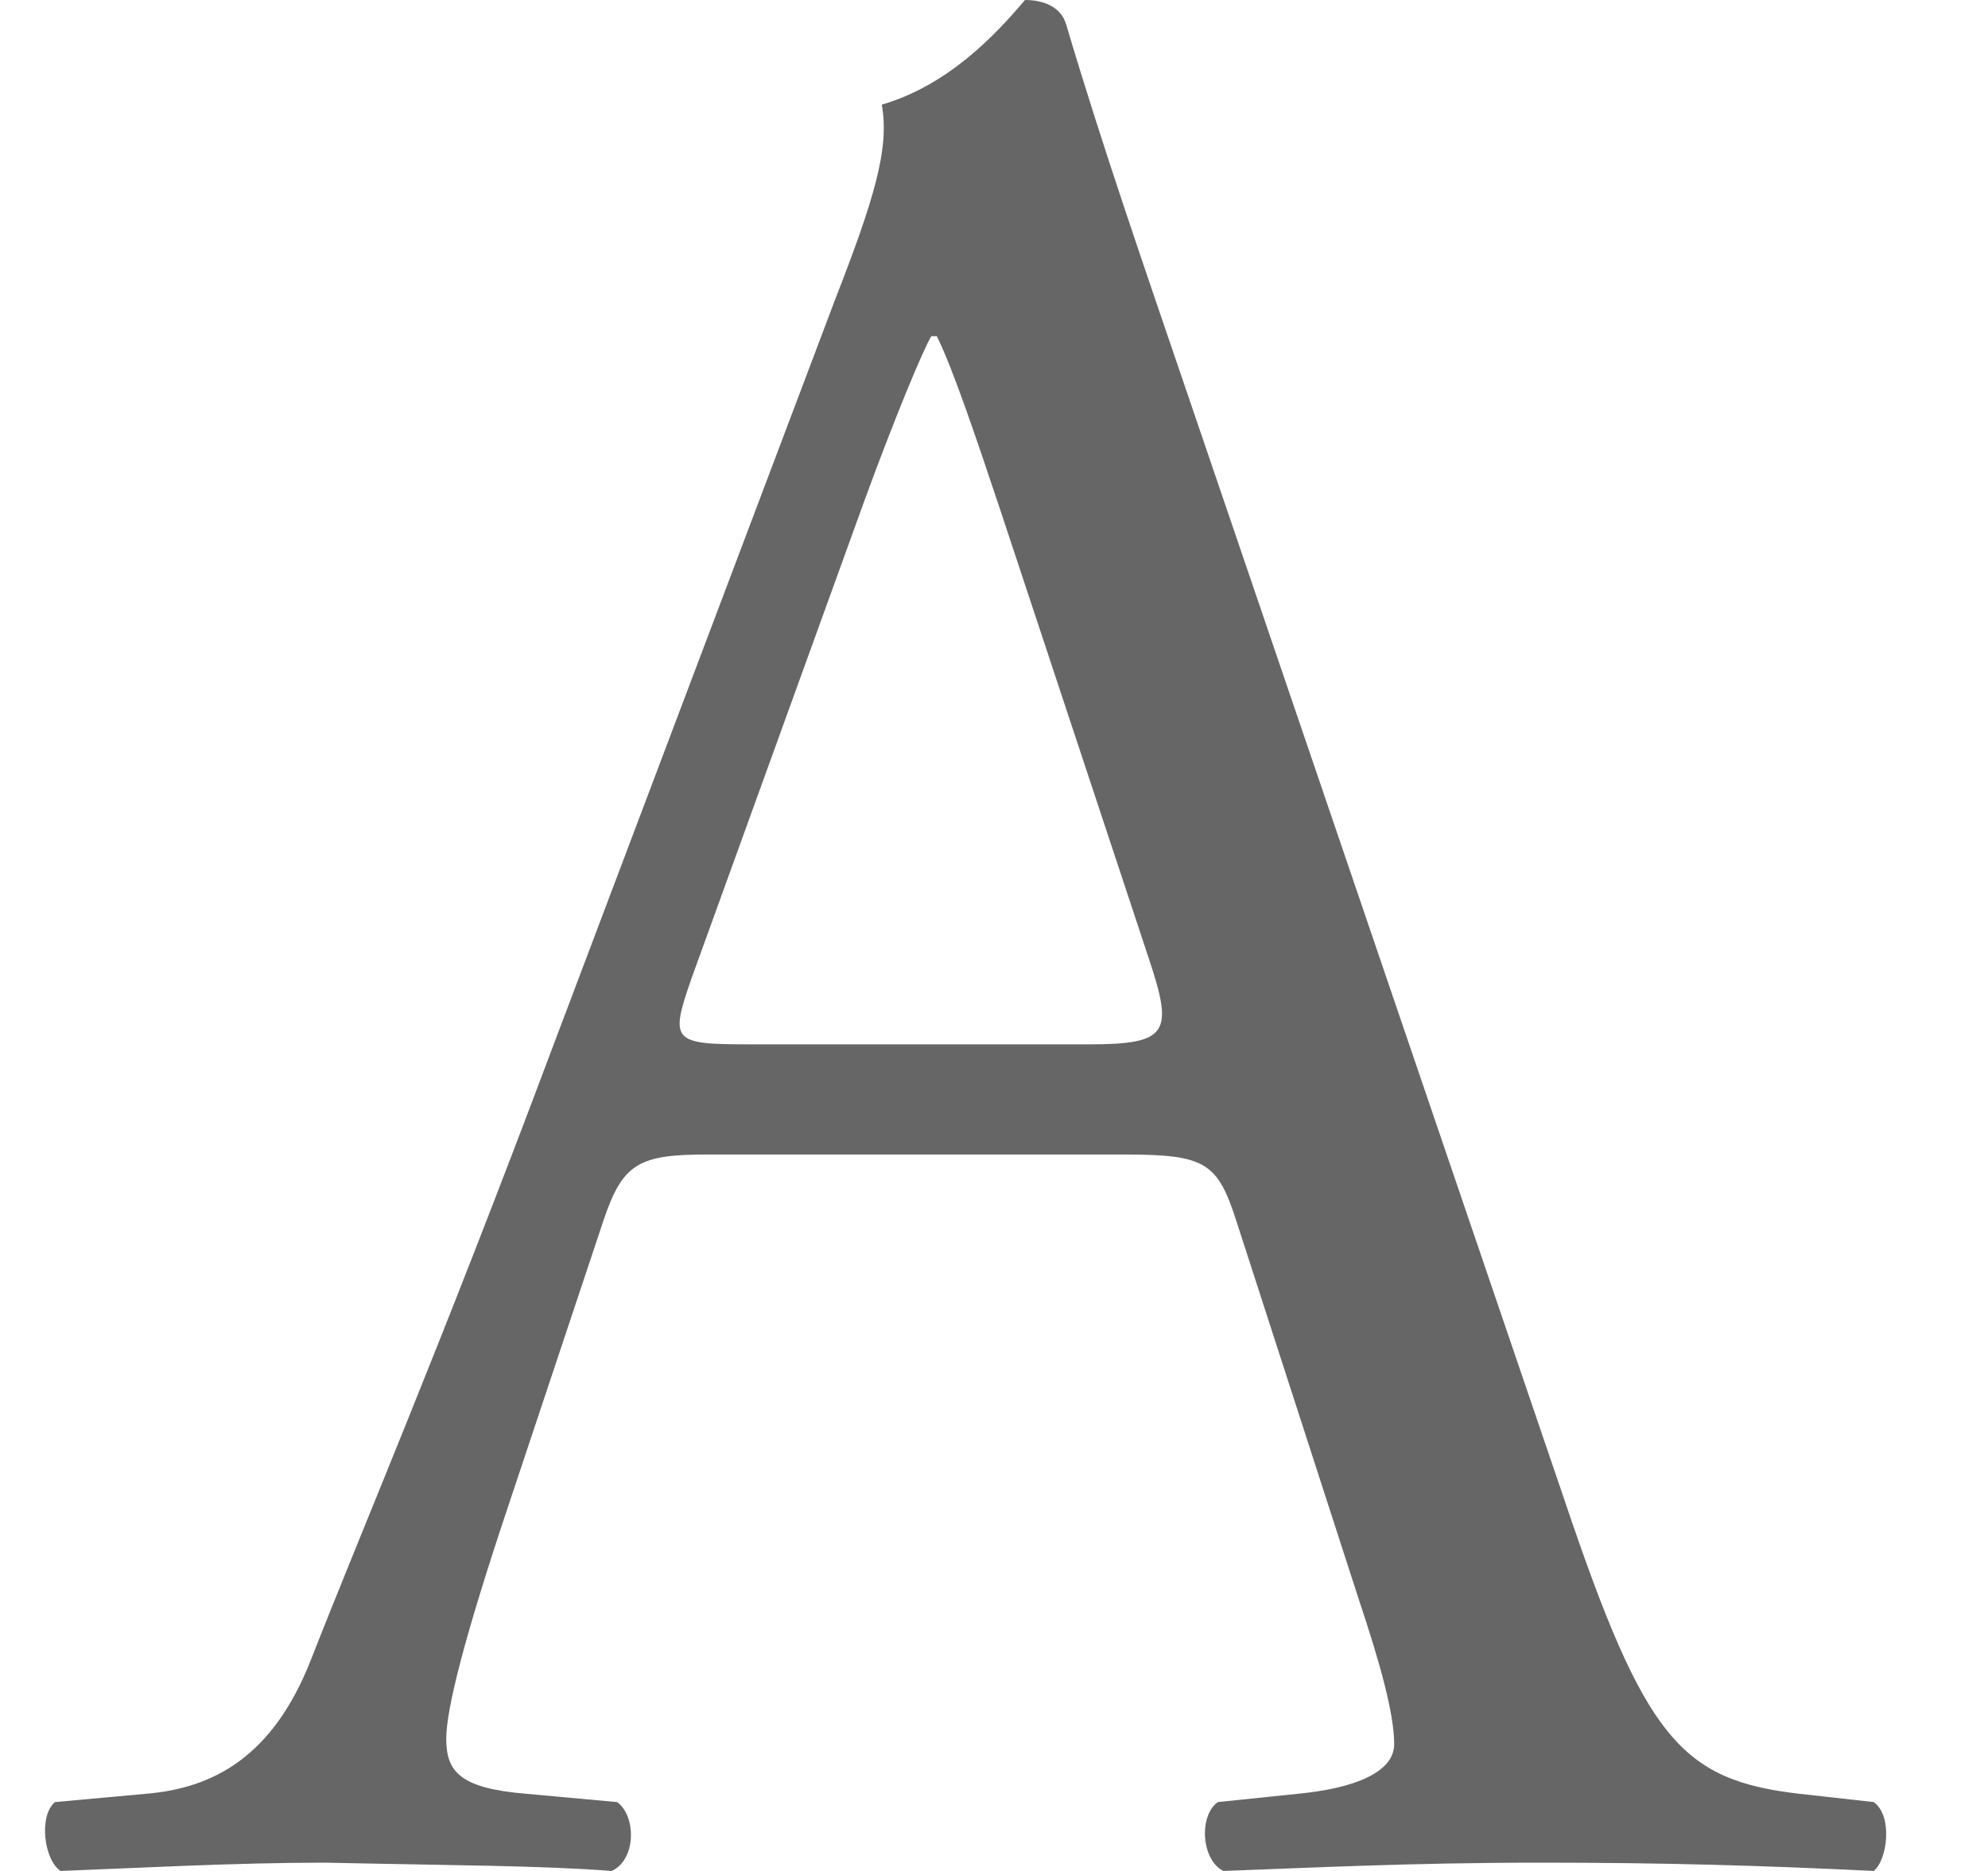 <svg width="17" height="16" viewBox="0 0 17 16" fill="none" xmlns="http://www.w3.org/2000/svg">
<path d="M11.616 13.667C11.805 14.233 11.922 14.657 11.922 14.916C11.922 15.152 11.593 15.293 11.098 15.34L10.414 15.411C10.249 15.529 10.273 15.906 10.461 16C11.145 15.976 12.04 15.929 13.171 15.929C14.232 15.929 15.056 15.953 16.023 16C16.14 15.906 16.188 15.529 16.023 15.411L15.386 15.34C14.373 15.222 14.067 14.869 13.383 12.842L10.155 3.37C9.802 2.333 9.425 1.249 9.118 0.212C9.071 0.047 8.906 0 8.765 0C8.506 0.306 8.105 0.73 7.54 0.895C7.61 1.272 7.469 1.72 7.139 2.568L4.735 8.931C3.746 11.57 3.086 13.102 2.662 14.186C2.332 15.034 1.814 15.293 1.248 15.34L0.47 15.411C0.329 15.529 0.376 15.906 0.518 16C1.154 15.976 2.002 15.929 2.78 15.929C3.887 15.953 4.618 15.953 5.23 16C5.442 15.906 5.442 15.529 5.277 15.411L4.5 15.34C3.934 15.293 3.816 15.152 3.816 14.869C3.816 14.61 3.981 13.973 4.335 12.913L5.16 10.439C5.325 9.944 5.466 9.873 6.055 9.873H9.613C10.32 9.873 10.414 9.944 10.579 10.462L11.616 13.667ZM7.398 4.265C7.657 3.558 7.893 2.993 7.964 2.875H8.011C8.152 3.158 8.364 3.794 8.553 4.359L9.825 8.2C10.037 8.837 9.99 8.931 9.307 8.931H6.409C5.749 8.931 5.725 8.907 5.914 8.365L7.398 4.265Z" fill="#666666"/>
</svg>
